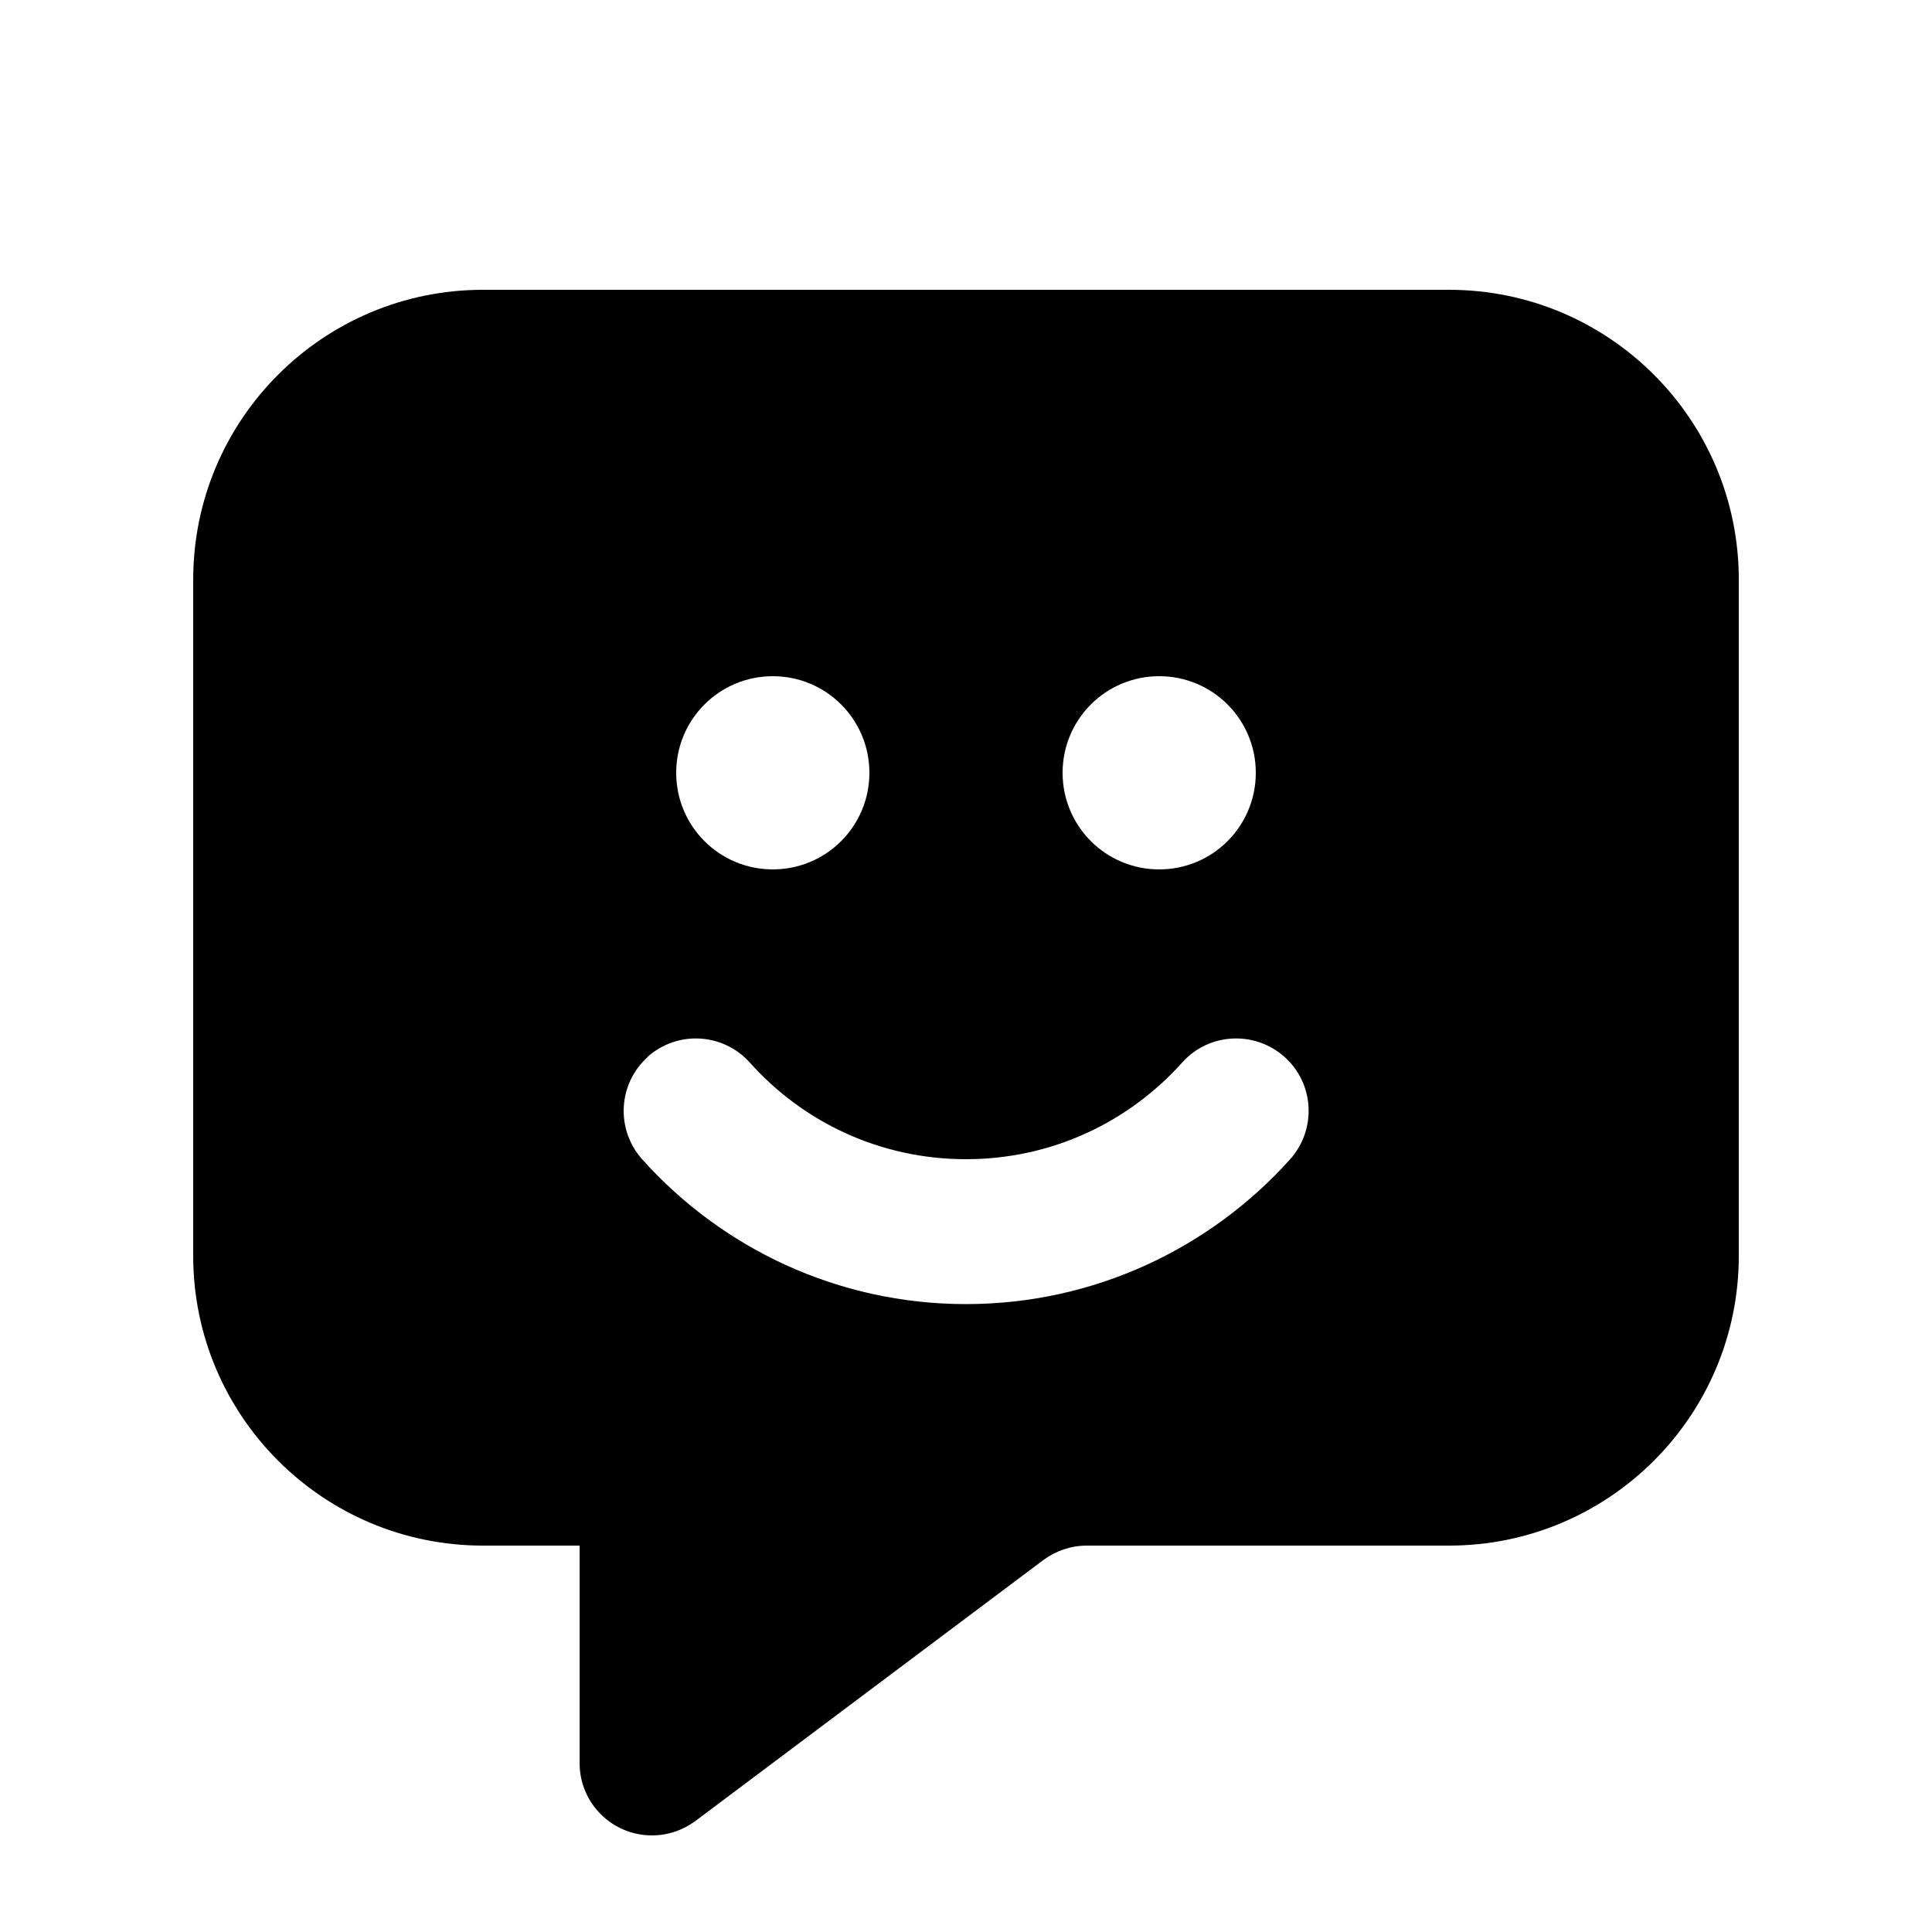<svg xmlns="http://www.w3.org/2000/svg" viewBox="0 0 640 640"><!--! Font Awesome Pro 7.1.0 by @fontawesome - https://fontawesome.com License - https://fontawesome.com/license (Commercial License) Copyright 2025 Fonticons, Inc. --><path fill="currentColor" d="M64 192L64 416C64 469 107 512 160 512L192 512L192 584C192 597.3 202.7 608 216 608C221.2 608 226.2 606.3 230.4 603.2L345.6 516.8C349.8 513.7 354.8 512 360 512L480 512C533 512 576 469 576 416L576 192C576 139 533 96 480 96L160 96C107 96 64 139 64 192zM256 224C273.7 224 288 238.3 288 256C288 273.7 273.7 288 256 288C238.3 288 224 273.7 224 256C224 238.3 238.3 224 256 224zM384 224C401.7 224 416 238.3 416 256C416 273.7 401.7 288 384 288C366.3 288 352 273.7 352 256C352 238.3 366.3 224 384 224zM214.5 350.1C224.4 341.3 239.5 342.1 248.4 352C266 371.7 291.5 384 320 384C348.5 384 373.9 371.7 391.6 352C400.4 342.1 415.6 341.3 425.5 350.1C435.4 358.9 436.2 374.1 427.4 384C401 413.4 362.6 432 320 432C277.4 432 239 413.4 212.7 384C203.9 374.1 204.7 359 214.6 350.1z"/></svg>